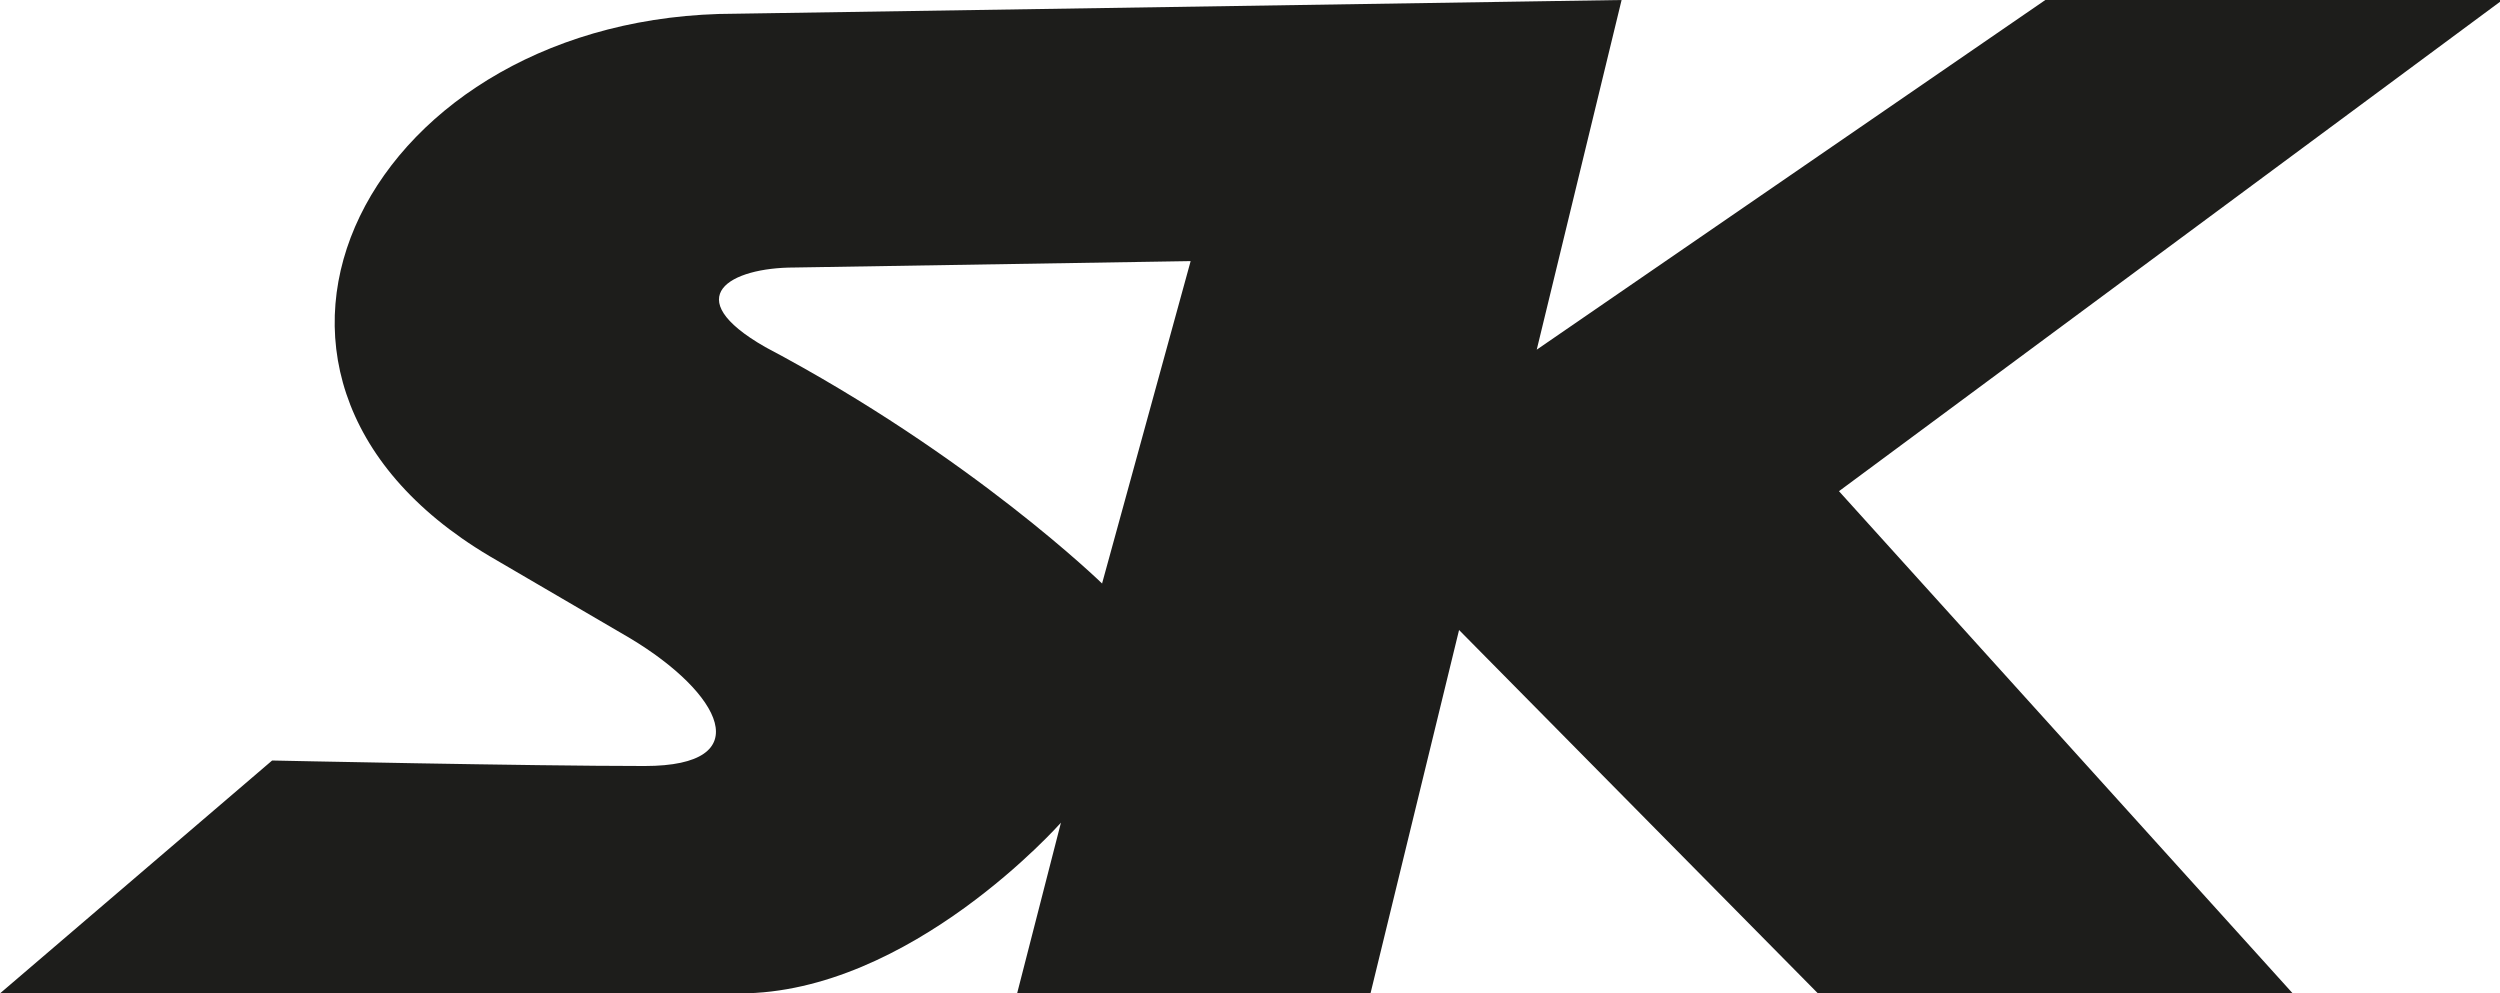 <?xml version="1.0" encoding="UTF-8"?>
<svg xmlns="http://www.w3.org/2000/svg" id="Calque_1" data-name="Calque 1" viewBox="0 0 249.8 99.26">
  <defs>
    <style>
      .cls-1 {
        fill: #1d1d1b;
      }
    </style>
  </defs>
  <path class="cls-1" d="m249.8,0h-45.43l-50.82,34.94L162.03,0l-88.5,1.37c-36.49,0-55.47,35.86-24.63,54.19l14.05,8.21c9.12,5.47,12.96,12.77,1.46,12.77s-37.22-.55-37.22-.55L0,99.26h73.9c17.06,0,32.11-17.06,32.11-17.06l-4.38,17.06h35.31l8.85-36.31,35.86,36.31h47.44l-45.34-50.18L249.8.18v-.18ZM110.21,58.39s-13.05-12.77-33.76-23.72c-8.76-5.02-3.47-7.94,2.92-7.94l39.6-.64-8.85,32.21.09.09Z"></path>
</svg>
